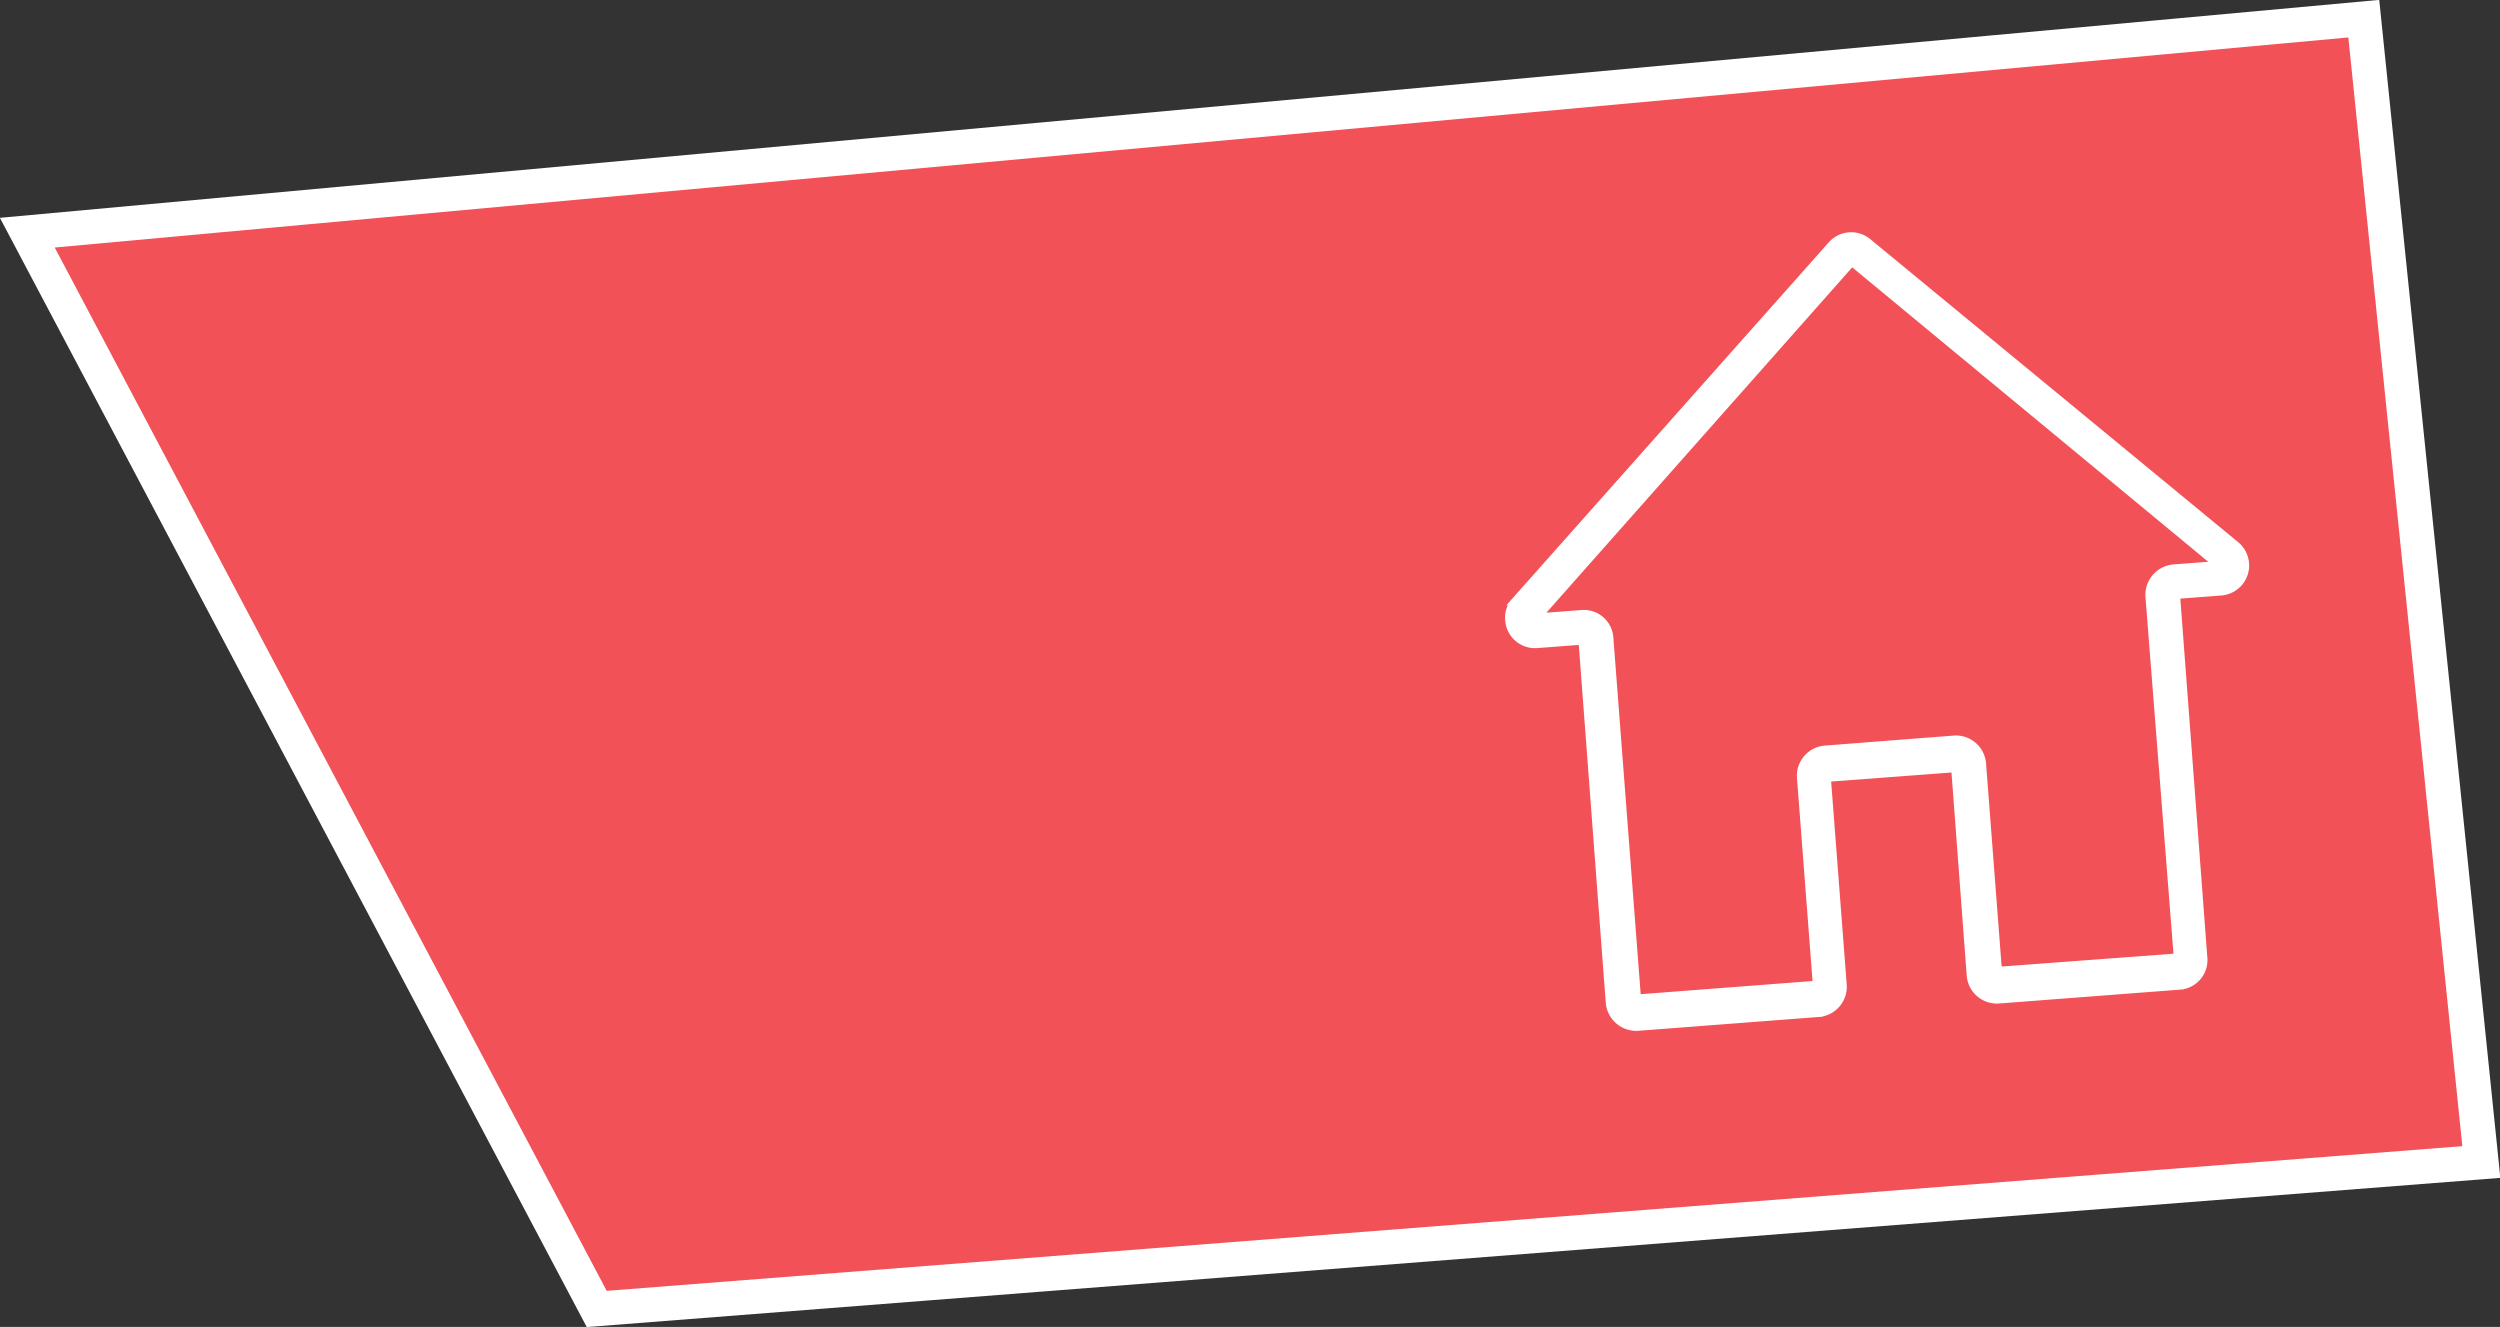 <?xml version="1.0" encoding="UTF-8"?> <svg xmlns="http://www.w3.org/2000/svg" viewBox="0 0 72.31 38.38"><rect x="0" y="0" width="72.31" height="38.38" fill="#333333" stroke="none"/> <defs> <style>.cls-1{fill:#f15157;}.cls-1,.cls-2{stroke:#fff;stroke-miterlimit:10;}.cls-2{fill:#fff;stroke-width:0.25px;}</style> </defs> <g id="Слой_2" data-name="Слой 2"> <g id="Layer_1" data-name="Layer 1"> <polygon class="cls-1" points="68.37 0.54 71.77 33.61 17.26 37.86 0.79 6.73 68.37 0.54"></polygon> <path class="cls-2" d="M64.66,15.78,54,7a.74.74,0,0,0-1,.08l-9.15,10.3a.7.7,0,0,0-.19.55.74.74,0,0,0,.8.69l1.32-.1L46.57,29a.76.76,0,0,0,.81.69l5.22-.4a.75.75,0,0,0,.69-.8l-.46-6,3.73-.28.45,6a.75.75,0,0,0,.81.69l5.22-.4a.73.73,0,0,0,.68-.8L62.93,17.2l1.31-.1a.76.76,0,0,0,.52-.27A.75.75,0,0,0,64.66,15.78Zm-1.79.67a.76.76,0,0,0-.69.81L63,27.7l-5.22.39-.46-6a.75.75,0,0,0-.8-.69l-3.73.29a.75.75,0,0,0-.69.8l.46,6-5.22.4-.8-10.44a.73.73,0,0,0-.8-.68l-1.31.1L53.56,7.56l10.63,8.79-1.32.1Z"></path> </g> </g> </svg> 